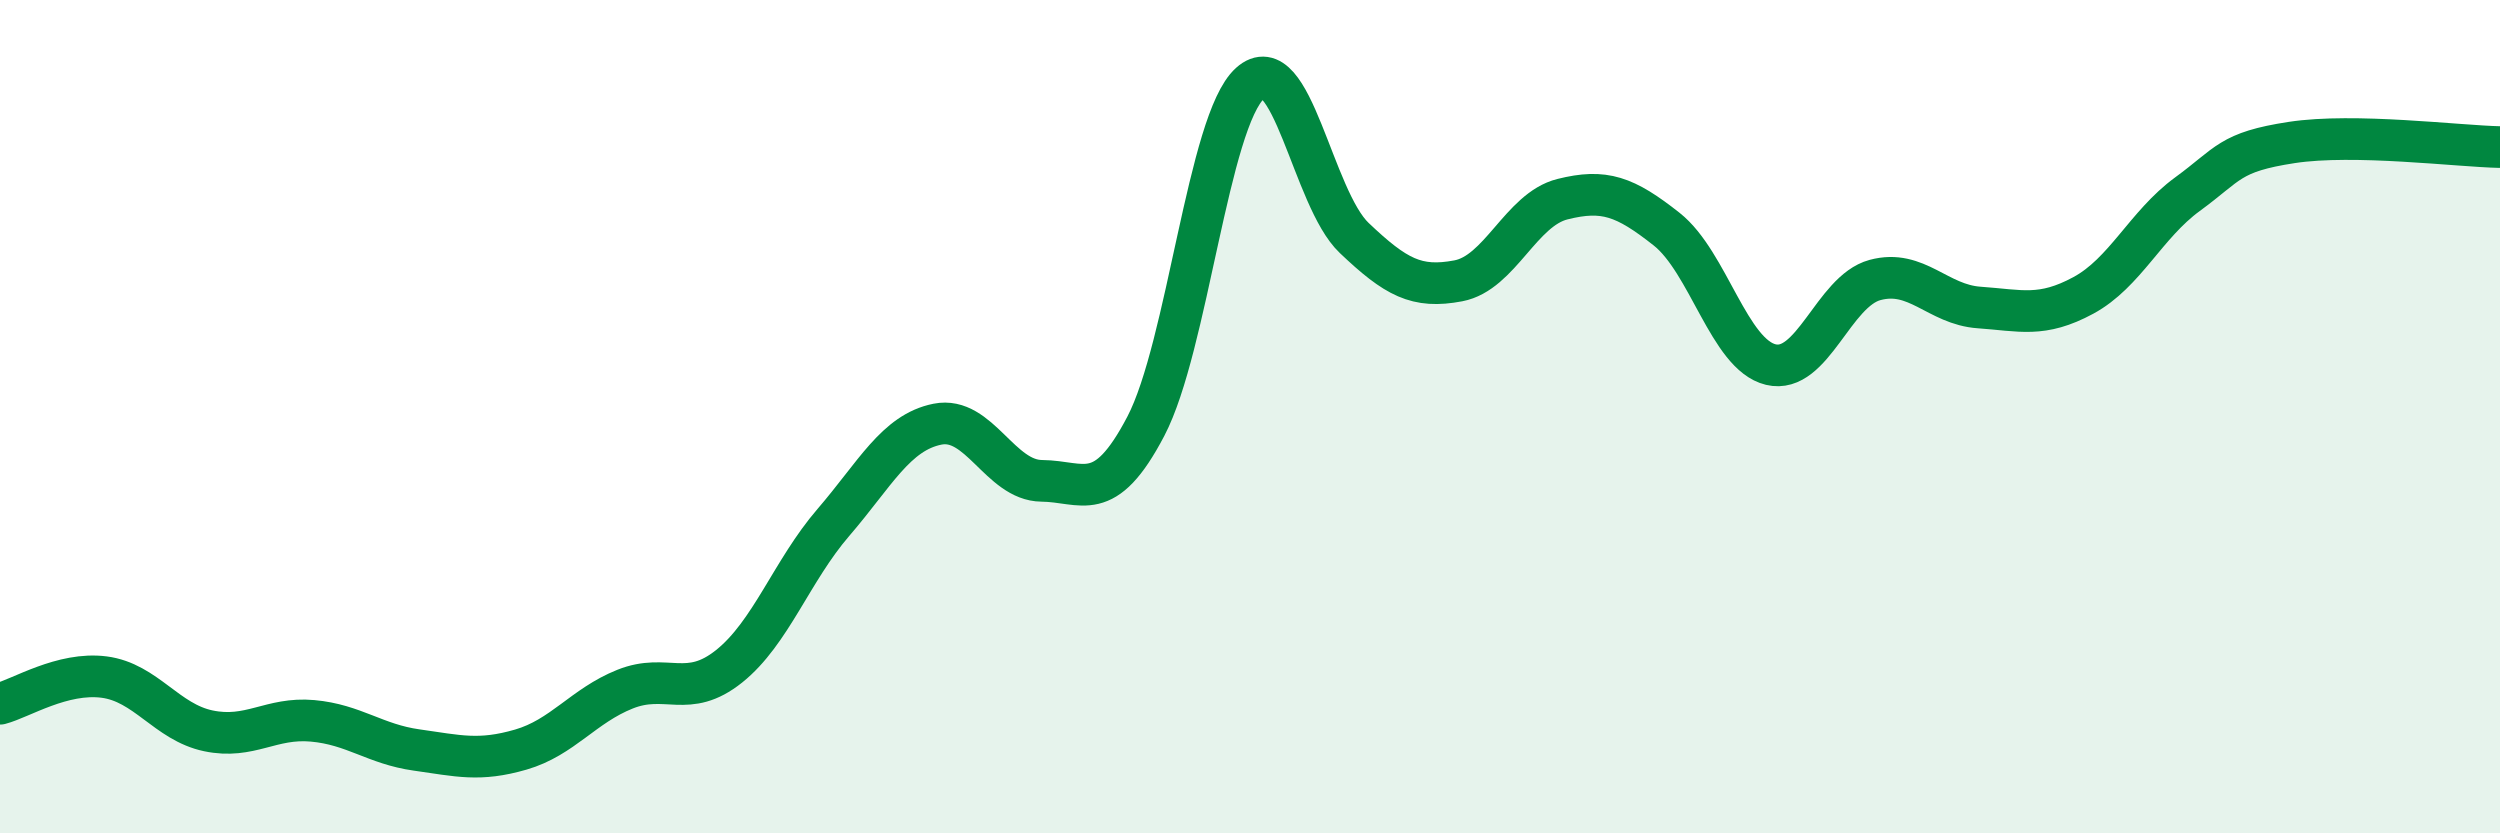 
    <svg width="60" height="20" viewBox="0 0 60 20" xmlns="http://www.w3.org/2000/svg">
      <path
        d="M 0,16.89 C 0.5,16.76 1.5,16.12 2.5,16.25 C 3.5,16.38 4,17.33 5,17.54 C 6,17.75 6.5,17.21 7.5,17.3 C 8.5,17.39 9,17.86 10,18 C 11,18.14 11.5,18.28 12.5,17.99 C 13.5,17.7 14,16.94 15,16.54 C 16,16.14 16.5,16.79 17.5,15.99 C 18.5,15.19 19,13.7 20,12.54 C 21,11.38 21.5,10.38 22.5,10.18 C 23.5,9.98 24,11.53 25,11.54 C 26,11.55 26.5,12.14 27.5,10.23 C 28.5,8.32 29,2.9 30,2 C 31,1.1 31.5,4.76 32.5,5.71 C 33.5,6.66 34,6.93 35,6.74 C 36,6.55 36.5,5.03 37.5,4.78 C 38.5,4.53 39,4.71 40,5.5 C 41,6.29 41.5,8.51 42.5,8.75 C 43.5,8.99 44,6.99 45,6.72 C 46,6.45 46.5,7.31 47.5,7.38 C 48.5,7.45 49,7.63 50,7.09 C 51,6.55 51.5,5.39 52.5,4.66 C 53.5,3.93 53.5,3.65 55,3.42 C 56.5,3.19 59,3.51 60,3.53L60 20L0 20Z"
        fill="#008740"
        opacity="0.1"
        stroke-linecap="round"
        stroke-linejoin="round"
      />
      <path
        d="M 0,16.89 C 0.5,16.76 1.5,16.12 2.5,16.25 C 3.5,16.38 4,17.33 5,17.54 C 6,17.75 6.5,17.21 7.5,17.3 C 8.5,17.39 9,17.86 10,18 C 11,18.14 11.5,18.28 12.5,17.99 C 13.5,17.7 14,16.94 15,16.54 C 16,16.14 16.5,16.79 17.5,15.99 C 18.5,15.19 19,13.7 20,12.54 C 21,11.38 21.5,10.38 22.5,10.18 C 23.5,9.98 24,11.53 25,11.54 C 26,11.55 26.5,12.14 27.5,10.23 C 28.5,8.32 29,2.9 30,2 C 31,1.1 31.5,4.76 32.5,5.71 C 33.5,6.66 34,6.93 35,6.74 C 36,6.55 36.5,5.03 37.5,4.78 C 38.5,4.53 39,4.71 40,5.5 C 41,6.29 41.5,8.51 42.5,8.75 C 43.5,8.99 44,6.99 45,6.72 C 46,6.45 46.5,7.31 47.5,7.38 C 48.5,7.45 49,7.63 50,7.09 C 51,6.55 51.5,5.39 52.5,4.66 C 53.5,3.93 53.5,3.65 55,3.42 C 56.5,3.19 59,3.51 60,3.53"
        stroke="#008740"
        stroke-width="1"
        fill="none"
        stroke-linecap="round"
        stroke-linejoin="round"
      />
    </svg>
  